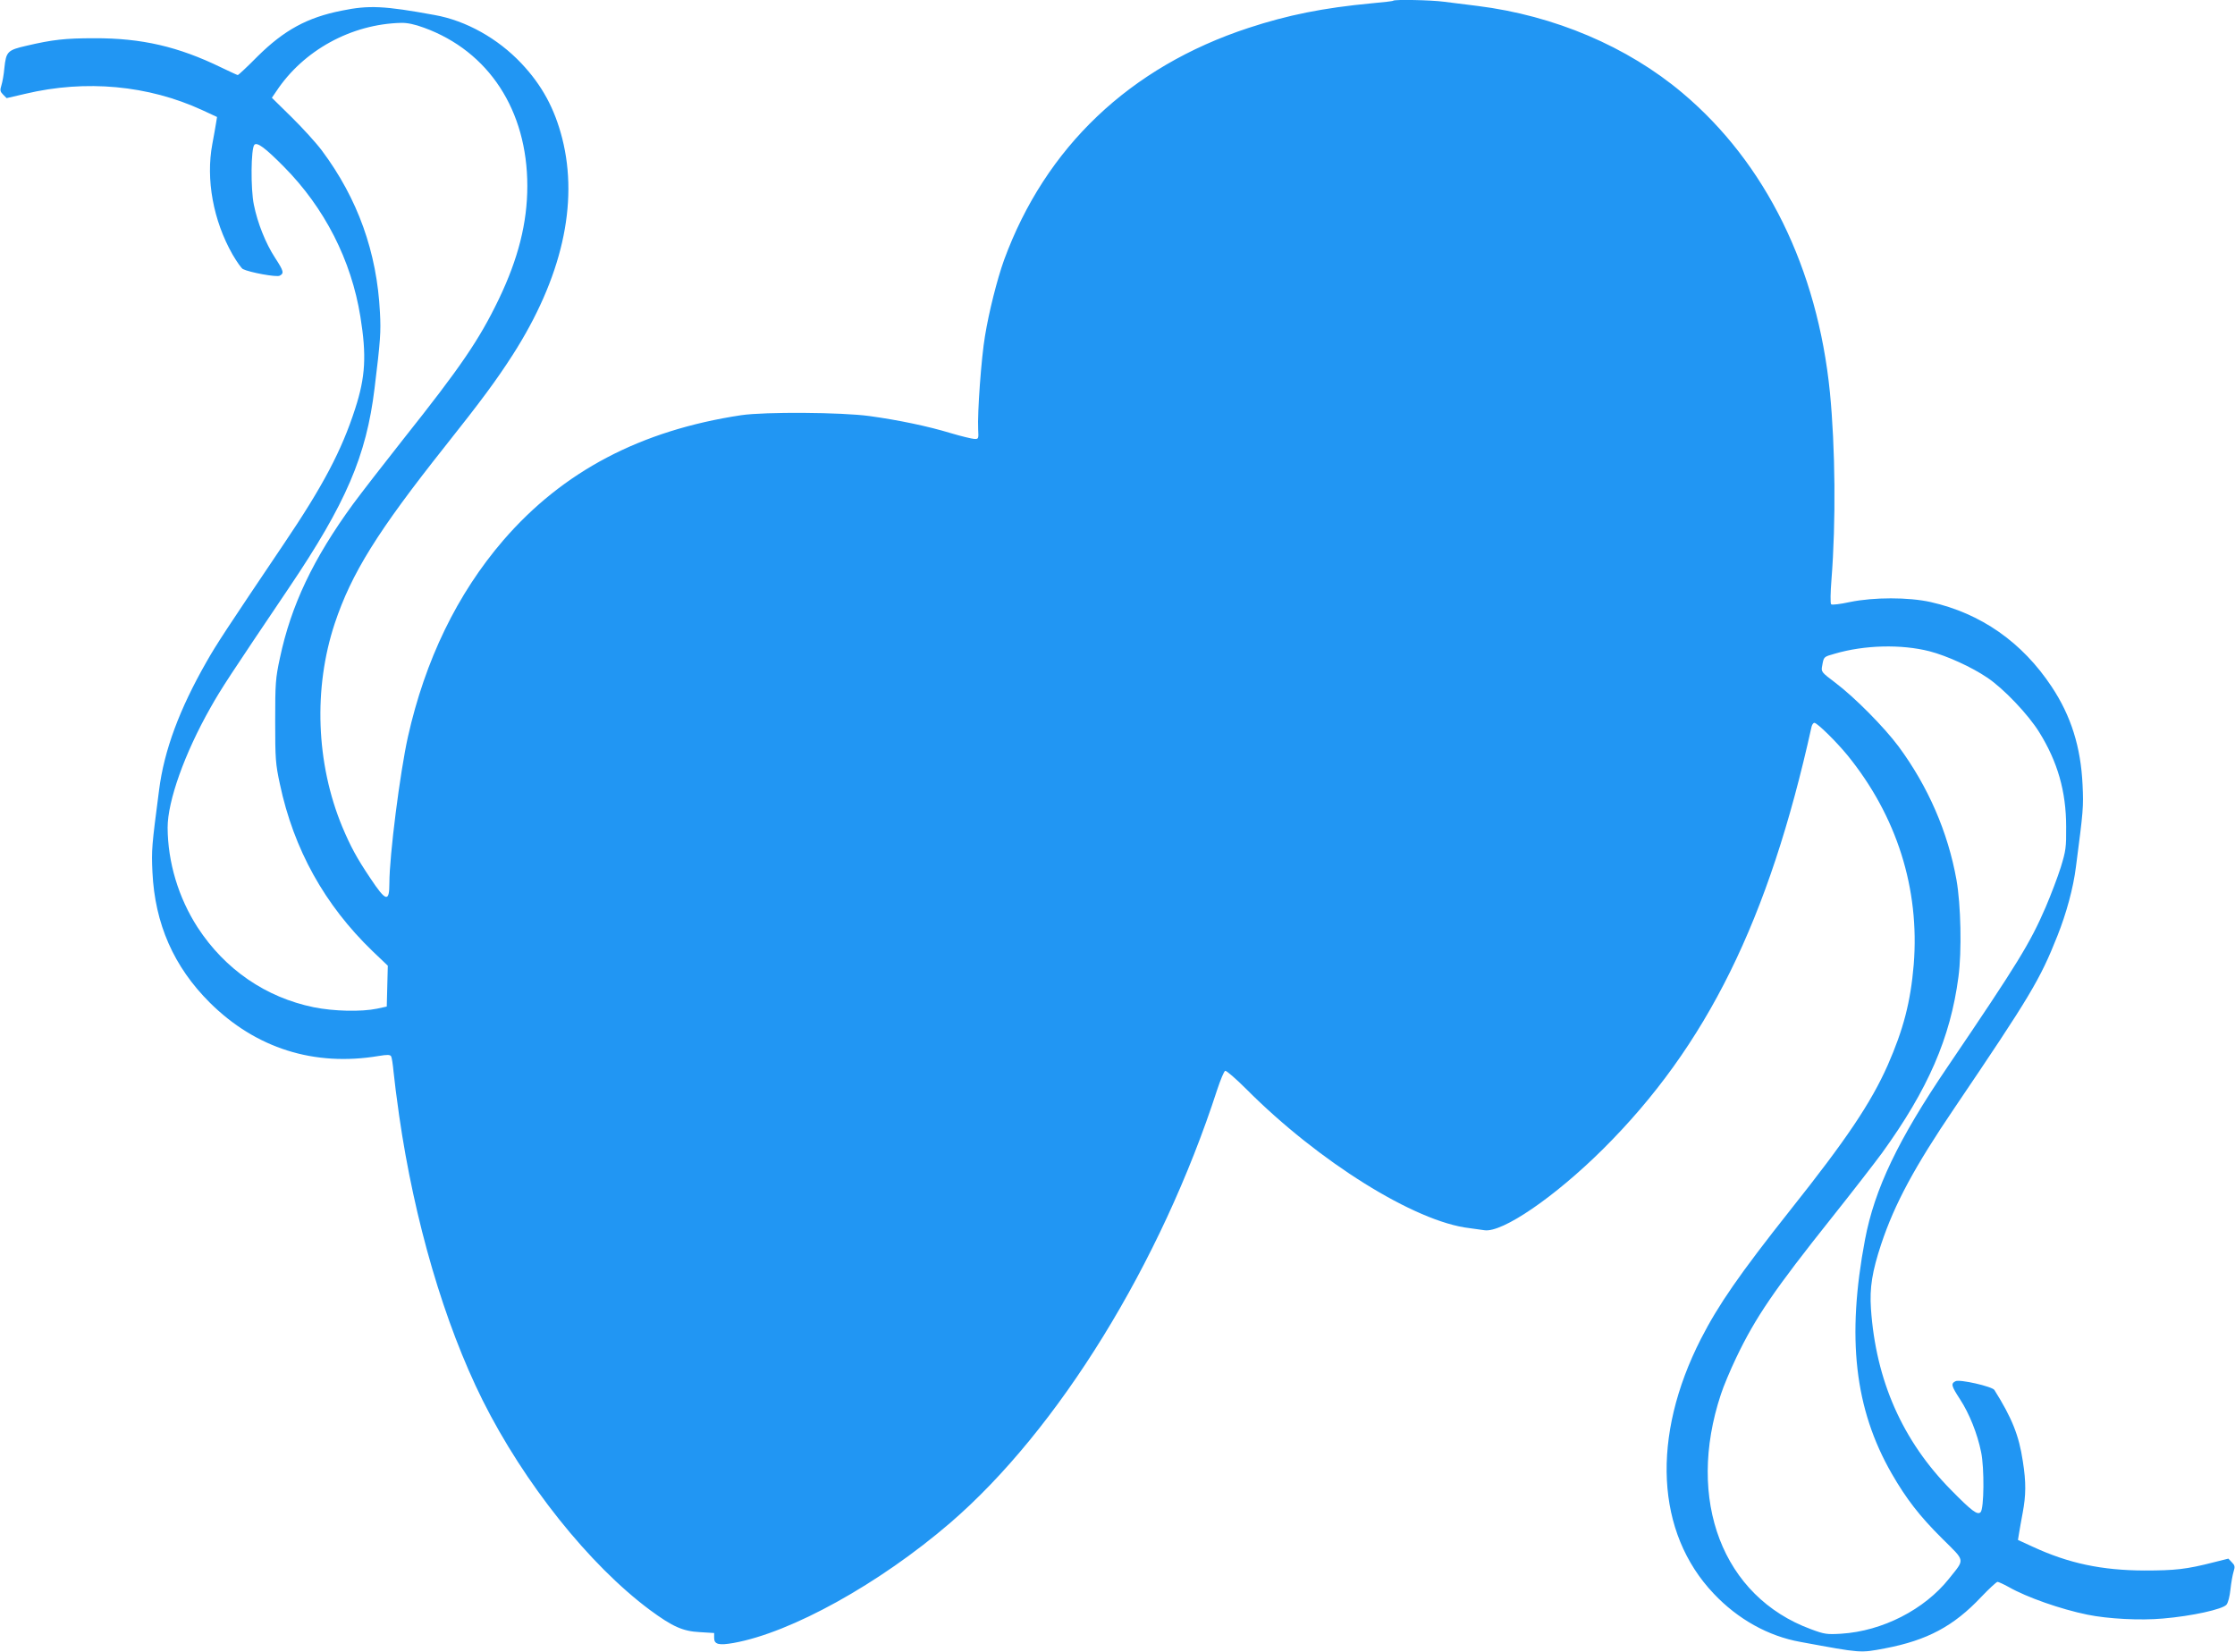 <?xml version="1.0" standalone="no"?>
<!DOCTYPE svg PUBLIC "-//W3C//DTD SVG 20010904//EN"
 "http://www.w3.org/TR/2001/REC-SVG-20010904/DTD/svg10.dtd">
<svg version="1.0" xmlns="http://www.w3.org/2000/svg"
 width="1280pt" height="946pt" viewBox="0 0 1280 946"
 preserveAspectRatio="xMidYMid meet">
<g transform="translate(0,946) scale(0.1,-0.1)"
fill="#2196f3" stroke="none">
<path d="M7979 9456 c-2 -3 -58 -9 -124 -15 -276 -26 -480 -67 -705 -141 -679
-223 -1163 -683 -1400 -1330 -39 -109 -86 -294 -109 -435 -21 -124 -44 -439
-39 -535 3 -53 2 -55 -22 -54 -14 1 -74 15 -134 33 -132 40 -299 75 -466 98
-159 22 -599 25 -735 5 -576 -87 -1021 -321 -1363 -717 -263 -306 -447 -684
-546 -1126 -45 -203 -106 -679 -106 -838 0 -111 -20 -105 -109 29 -78 116
-113 181 -161 295 -150 362 -166 793 -43 1164 96 288 245 527 632 1015 209
263 295 380 387 523 281 439 379 865 284 1240 -44 172 -116 305 -234 430 -135
143 -317 245 -497 277 -289 53 -377 57 -532 25 -197 -39 -329 -111 -481 -261
-59 -60 -111 -108 -114 -108 -3 0 -46 20 -96 44 -245 119 -454 168 -727 167
-165 0 -238 -8 -387 -43 -109 -25 -117 -33 -127 -128 -3 -36 -11 -80 -17 -99
-9 -28 -7 -36 10 -53 l20 -20 108 25 c346 82 703 49 1013 -94 l84 -39 -6 -37
c-3 -21 -13 -74 -21 -118 -38 -202 5 -438 116 -633 24 -41 50 -78 59 -83 37
-19 193 -48 211 -38 26 14 23 26 -27 103 -53 81 -100 198 -121 303 -19 90 -17
324 3 344 16 16 62 -18 168 -125 234 -236 387 -536 439 -860 36 -223 29 -345
-30 -527 -77 -239 -184 -442 -409 -775 -328 -487 -386 -575 -442 -674 -155
-271 -243 -507 -272 -735 -42 -322 -44 -342 -38 -470 14 -296 122 -542 329
-748 263 -261 597 -367 967 -305 49 8 65 8 71 -2 4 -7 10 -46 14 -89 4 -42 18
-155 32 -251 87 -603 258 -1188 478 -1630 237 -474 611 -943 958 -1201 129
-95 188 -122 286 -127 l82 -5 0 -28 c0 -37 26 -44 111 -29 330 59 835 339
1240 687 620 534 1208 1488 1530 2482 19 57 39 106 46 108 6 2 60 -44 120
-104 414 -416 967 -761 1278 -797 28 -4 66 -9 86 -12 102 -16 403 190 680 465
594 591 949 1311 1194 2419 3 12 10 22 16 22 16 0 124 -106 189 -185 283 -348
415 -765 380 -1200 -18 -214 -59 -371 -149 -576 -96 -216 -236 -425 -559 -831
-289 -365 -410 -540 -510 -735 -287 -562 -259 -1112 73 -1461 138 -146 312
-243 496 -276 353 -65 340 -64 484 -37 242 46 394 127 552 295 45 47 87 86 93
86 5 0 34 -13 63 -29 105 -60 300 -128 452 -159 117 -24 303 -34 433 -22 166
14 341 53 363 79 10 12 19 49 23 88 4 37 12 83 18 102 9 28 7 36 -10 53 l-20
21 -84 -21 c-156 -40 -220 -47 -398 -47 -243 1 -433 41 -638 136 l-85 39 6 37
c3 21 13 74 21 118 19 101 20 175 1 295 -22 148 -62 248 -163 409 -13 20 -200
63 -223 50 -27 -14 -24 -26 26 -103 53 -81 100 -198 121 -303 19 -90 17 -324
-3 -344 -18 -18 -51 7 -168 126 -279 282 -432 628 -460 1040 -8 120 7 213 59
370 77 231 192 444 420 780 433 640 489 733 589 985 51 128 91 274 106 395 42
322 44 342 38 470 -10 216 -66 395 -177 562 -169 255 -405 420 -694 485 -127
28 -324 28 -461 0 -55 -12 -103 -18 -108 -13 -5 5 -4 69 2 142 26 331 22 756
-9 1072 -71 710 -368 1314 -845 1715 -316 266 -733 443 -1173 498 -65 8 -151
19 -192 24 -74 10 -283 14 -291 6z m-5550 -155 c370 -135 591 -473 591 -906 0
-211 -52 -417 -164 -650 -112 -232 -217 -386 -546 -800 -113 -143 -243 -311
-288 -372 -229 -314 -355 -580 -419 -882 -25 -116 -27 -144 -27 -361 0 -217 2
-245 27 -361 79 -373 256 -692 531 -957 l87 -83 -3 -117 -3 -117 -55 -12 c-91
-19 -250 -15 -363 8 -274 56 -508 216 -665 457 -110 170 -171 373 -172 572 0
152 97 425 245 686 63 112 110 183 449 686 328 486 444 757 491 1143 34 277
37 324 31 435 -17 345 -127 652 -332 927 -32 43 -110 129 -173 191 l-114 112
26 38 c155 234 429 384 714 391 35 1 78 -8 132 -28z m8621 -3571 c100 -26 241
-90 331 -151 93 -62 235 -211 298 -313 105 -169 154 -339 154 -541 1 -120 -2
-138 -31 -233 -18 -57 -57 -159 -86 -227 -90 -208 -158 -319 -562 -915 -283
-417 -418 -699 -473 -990 -106 -560 -60 -969 153 -1340 83 -144 159 -243 289
-372 135 -134 131 -114 39 -230 -141 -177 -381 -300 -617 -315 -83 -5 -96 -3
-174 26 -505 186 -717 739 -515 1346 14 44 54 139 88 210 111 232 218 388 546
800 114 143 244 311 289 372 263 364 391 658 437 1007 20 148 14 414 -11 556
-49 275 -163 536 -332 765 -83 111 -250 280 -361 364 -82 62 -83 63 -76 99 9
51 8 50 72 68 170 50 381 55 542 14z"/>
</g>
</svg>
